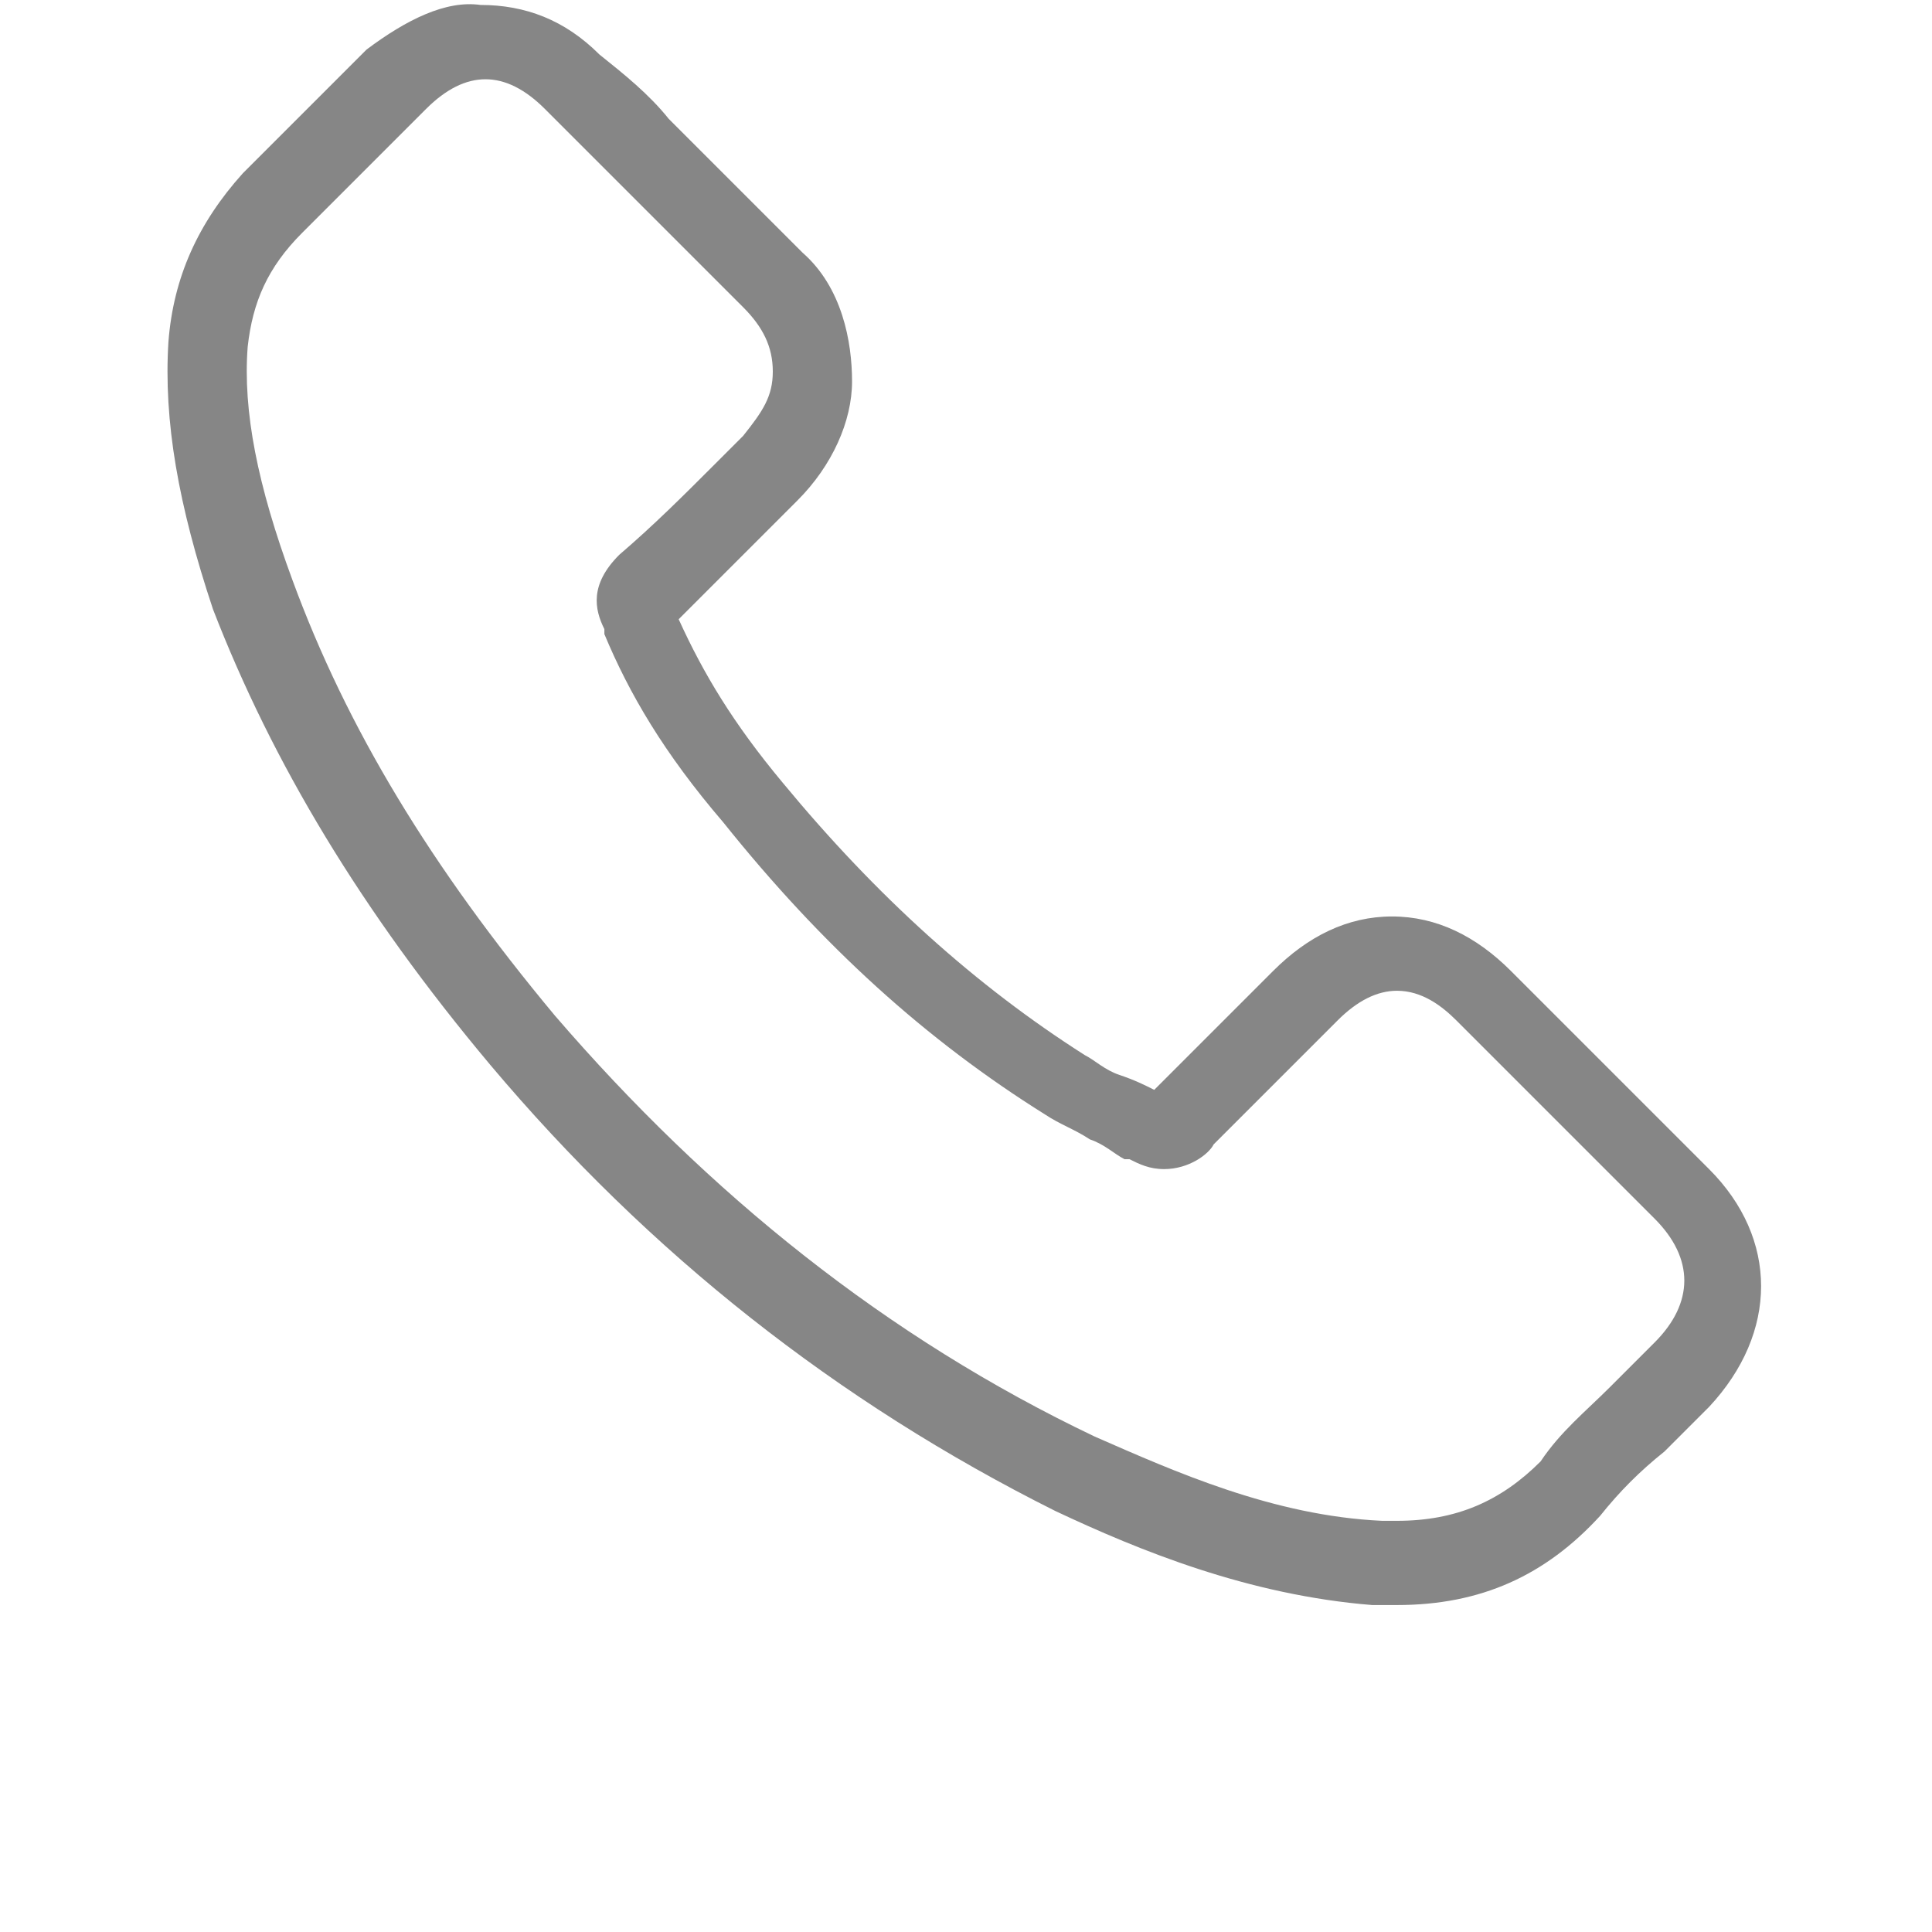 <?xml version="1.0" encoding="UTF-8"?>
<!-- Generator: Adobe Illustrator 27.7.0, SVG Export Plug-In . SVG Version: 6.00 Build 0)  -->
<svg xmlns="http://www.w3.org/2000/svg" xmlns:xlink="http://www.w3.org/1999/xlink" version="1.1" id="Layer_1" x="0px" y="0px" viewBox="0 0 39 39" style="enable-background:new 0 0 39 39;" xml:space="preserve">
<style type="text/css">
	.st0{fill:#868686;}
</style>
<g>
	<path class="st0" d="M9.9,21.5c3.2,3.8,7,6.8,11.4,9c1.7,0.8,3.9,1.7,6.4,1.9c0.2,0,0.3,0,0.5,0c1.7,0,3-0.6,4.1-1.8c0,0,0,0,0,0   c0.4-0.5,0.8-0.9,1.3-1.3c0.3-0.3,0.6-0.6,0.9-0.9c1.4-1.5,1.4-3.4,0-4.8l-4-4c-0.7-0.7-1.5-1.1-2.4-1.1s-1.7,0.4-2.4,1.1l-2.4,2.4   c-0.2-0.1-0.4-0.2-0.7-0.3c-0.3-0.1-0.5-0.3-0.7-0.4c-2.2-1.4-4.2-3.2-6.1-5.5c-1-1.2-1.6-2.2-2.1-3.3c0.6-0.6,1.2-1.2,1.8-1.8   c0.2-0.2,0.4-0.4,0.6-0.6c0.7-0.7,1.1-1.6,1.1-2.4S17,5.8,16.2,5.1l-2-2c-0.2-0.2-0.5-0.5-0.7-0.7c-0.4-0.5-0.9-0.9-1.4-1.3   c-0.7-0.7-1.5-1-2.4-1C9,0,8.2,0.4,7.4,1L4.9,3.5C4,4.5,3.5,5.6,3.4,6.9c-0.1,1.6,0.2,3.3,0.9,5.4C5.5,15.4,7.3,18.4,9.9,21.5z    M5,7c0.1-0.9,0.4-1.6,1.1-2.3l2.5-2.5C9,1.8,9.4,1.6,9.8,1.6c0.4,0,0.8,0.2,1.2,0.6c0.4,0.4,0.9,0.9,1.3,1.3   c0.2,0.2,0.5,0.5,0.7,0.7l2,2c0.4,0.4,0.6,0.8,0.6,1.3s-0.2,0.8-0.6,1.3c-0.2,0.2-0.4,0.4-0.6,0.6c-0.6,0.6-1.2,1.2-1.9,1.8   c0,0,0,0,0,0c-0.6,0.6-0.5,1.1-0.3,1.5c0,0,0,0,0,0.1c0.5,1.2,1.2,2.4,2.4,3.8c2,2.5,4.1,4.4,6.5,5.9c0.3,0.2,0.6,0.3,0.9,0.5   c0.3,0.1,0.5,0.3,0.7,0.4c0,0,0,0,0.1,0c0.2,0.1,0.4,0.2,0.7,0.2c0.5,0,0.9-0.3,1-0.5l2.5-2.5c0.4-0.4,0.8-0.6,1.2-0.6   c0.5,0,0.9,0.3,1.2,0.6l4,4c0.8,0.8,0.8,1.7,0,2.5c-0.3,0.3-0.6,0.6-0.9,0.9c-0.5,0.5-1,0.9-1.4,1.5c-0.8,0.8-1.7,1.2-2.9,1.2   c-0.1,0-0.2,0-0.3,0c-2.2-0.1-4.2-1-5.8-1.7c-4.2-2-7.8-4.9-10.9-8.5c-2.5-3-4.2-5.8-5.3-8.8C5.2,9.8,4.9,8.3,5,7z"></path>
</g>
</svg>
